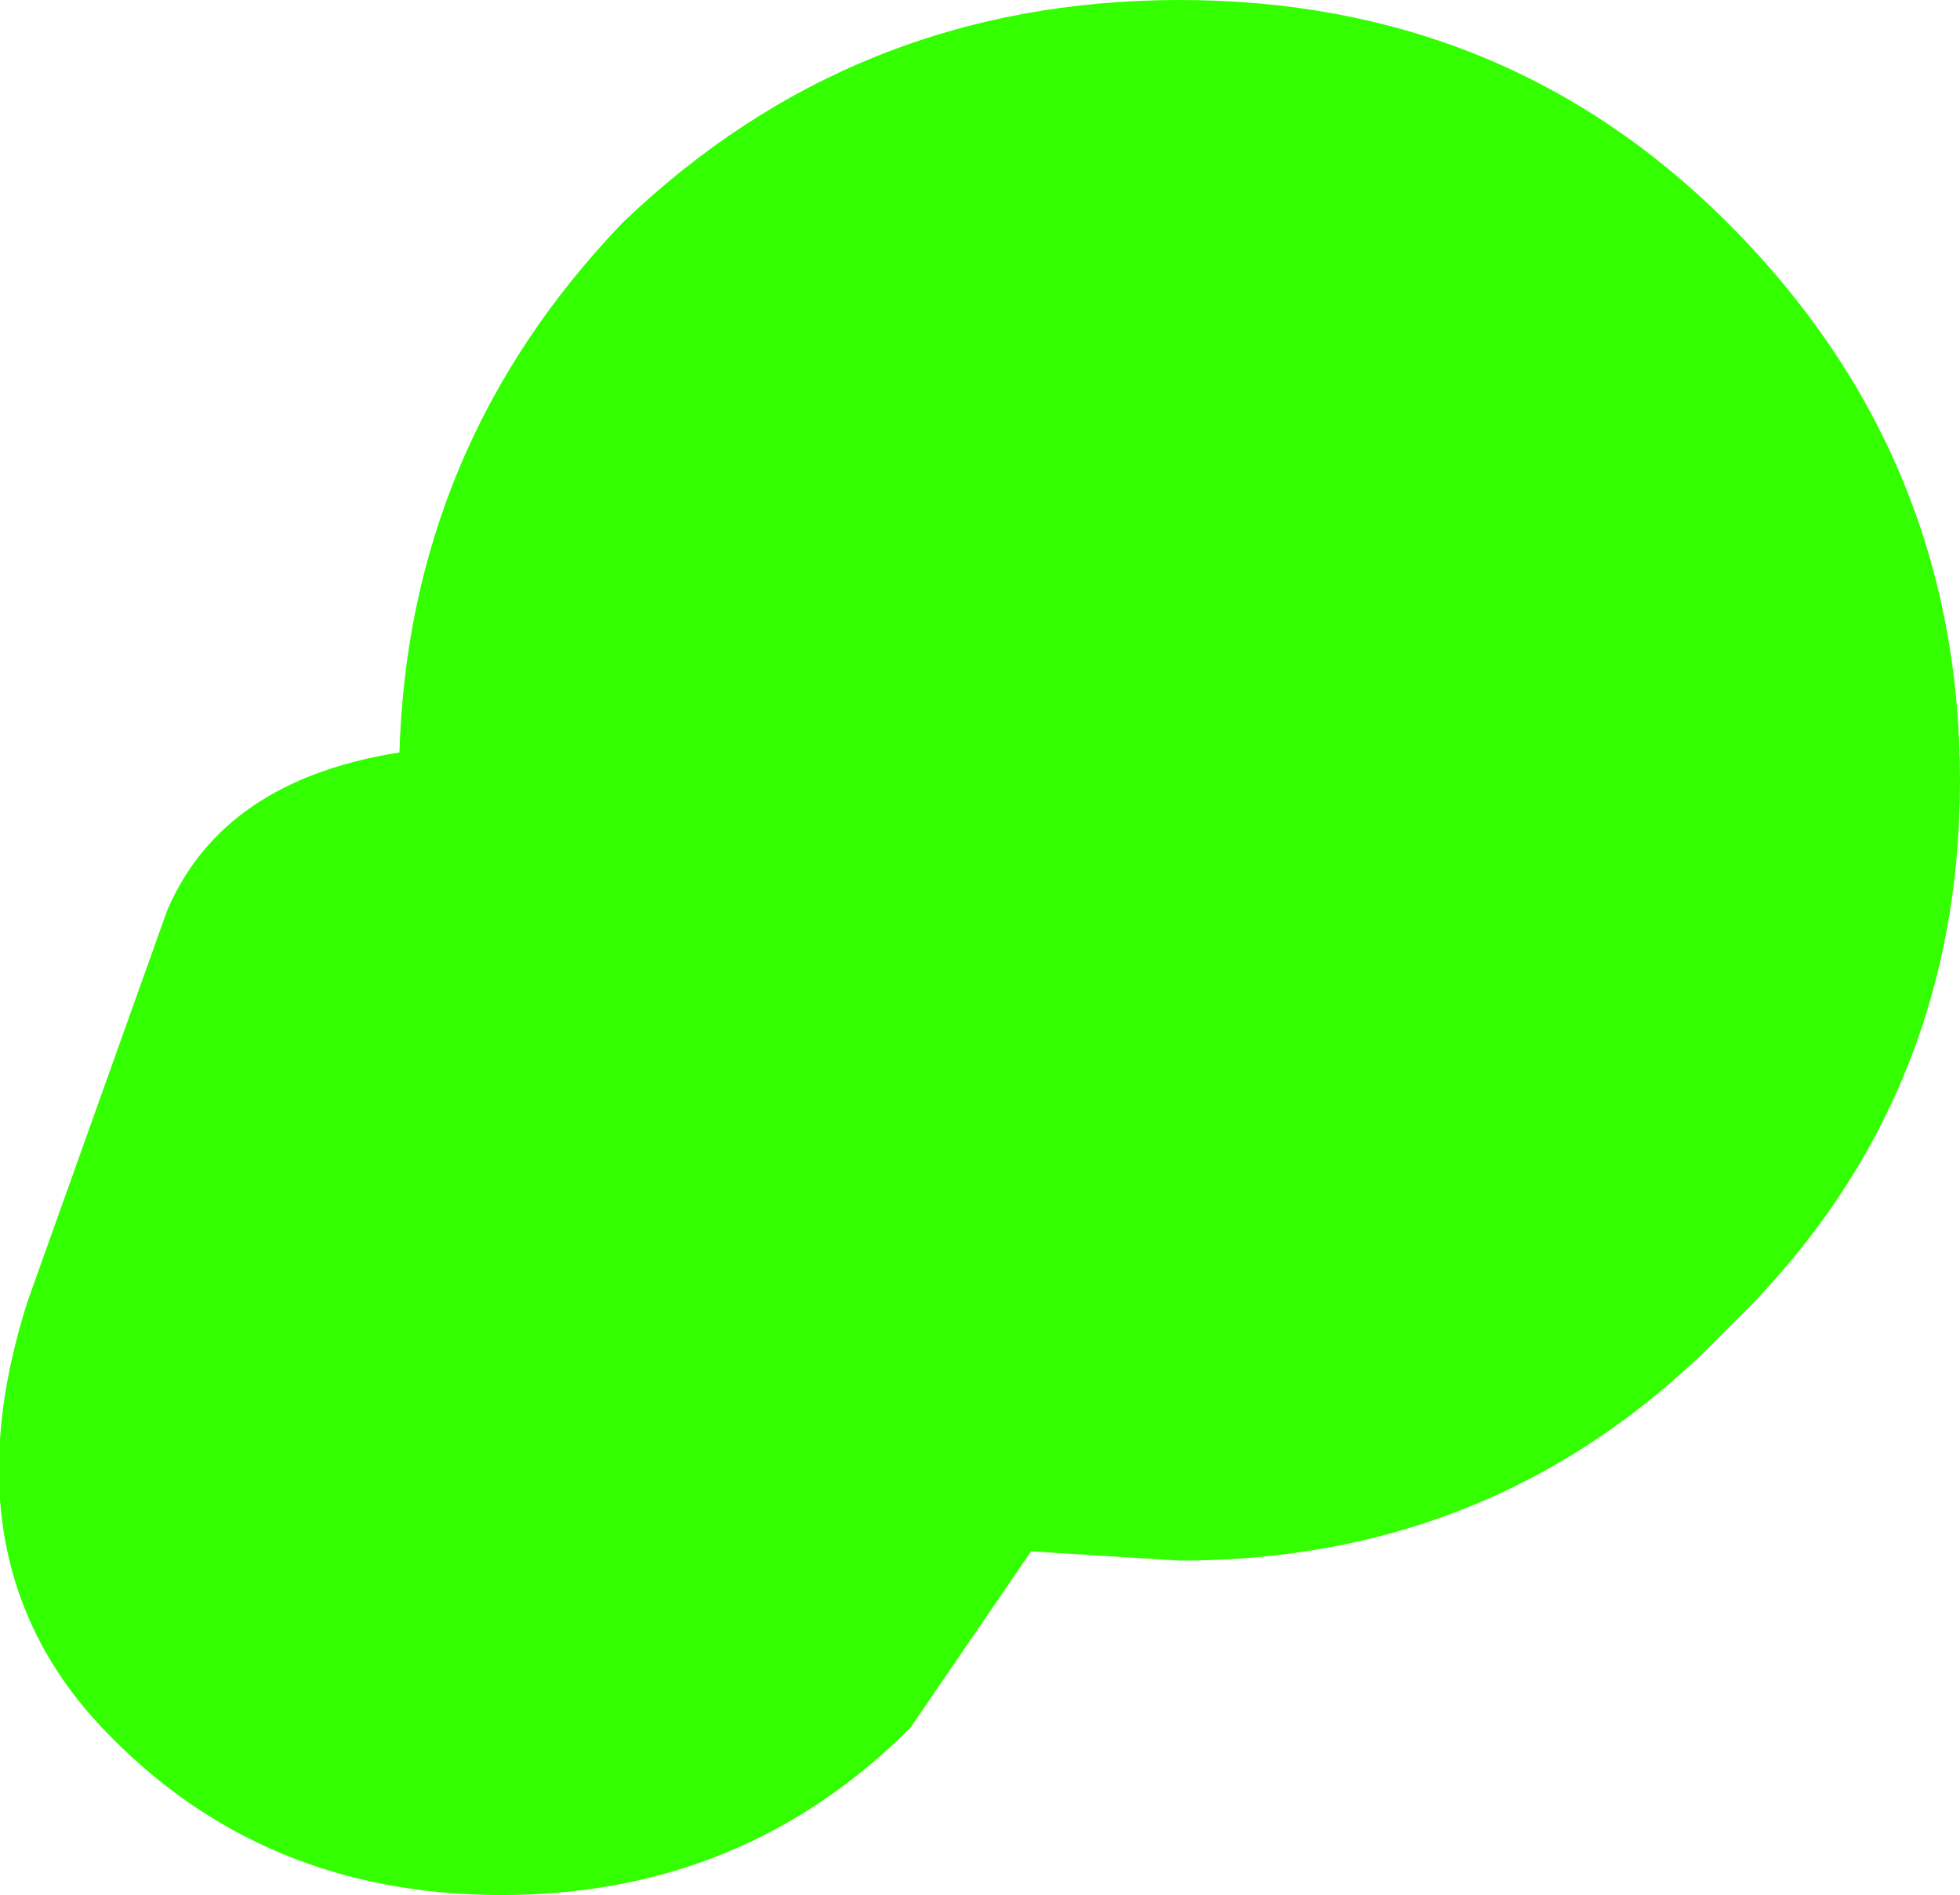 <?xml version="1.0" encoding="UTF-8" standalone="no"?>
<svg xmlns:xlink="http://www.w3.org/1999/xlink" height="10.2px" width="10.55px" xmlns="http://www.w3.org/2000/svg">
  <g transform="matrix(1.0, 0.0, 0.0, 1.0, -5.35, -1.7)">
    <path d="M14.65 2.9 Q15.9 4.15 15.9 5.9 15.9 7.65 14.65 8.85 13.45 10.1 11.7 10.1 L10.9 10.05 10.25 11.0 Q9.35 11.9 8.05 11.9 6.75 11.9 5.9 11.0 5.05 10.1 5.5 8.7 L6.25 6.6 Q6.55 5.9 7.5 5.75 7.55 4.1 8.7 2.9 9.95 1.7 11.7 1.7 13.45 1.7 14.65 2.9" fill="#33ff00" fill-rule="evenodd" stroke="none"/>
  </g>
</svg>
